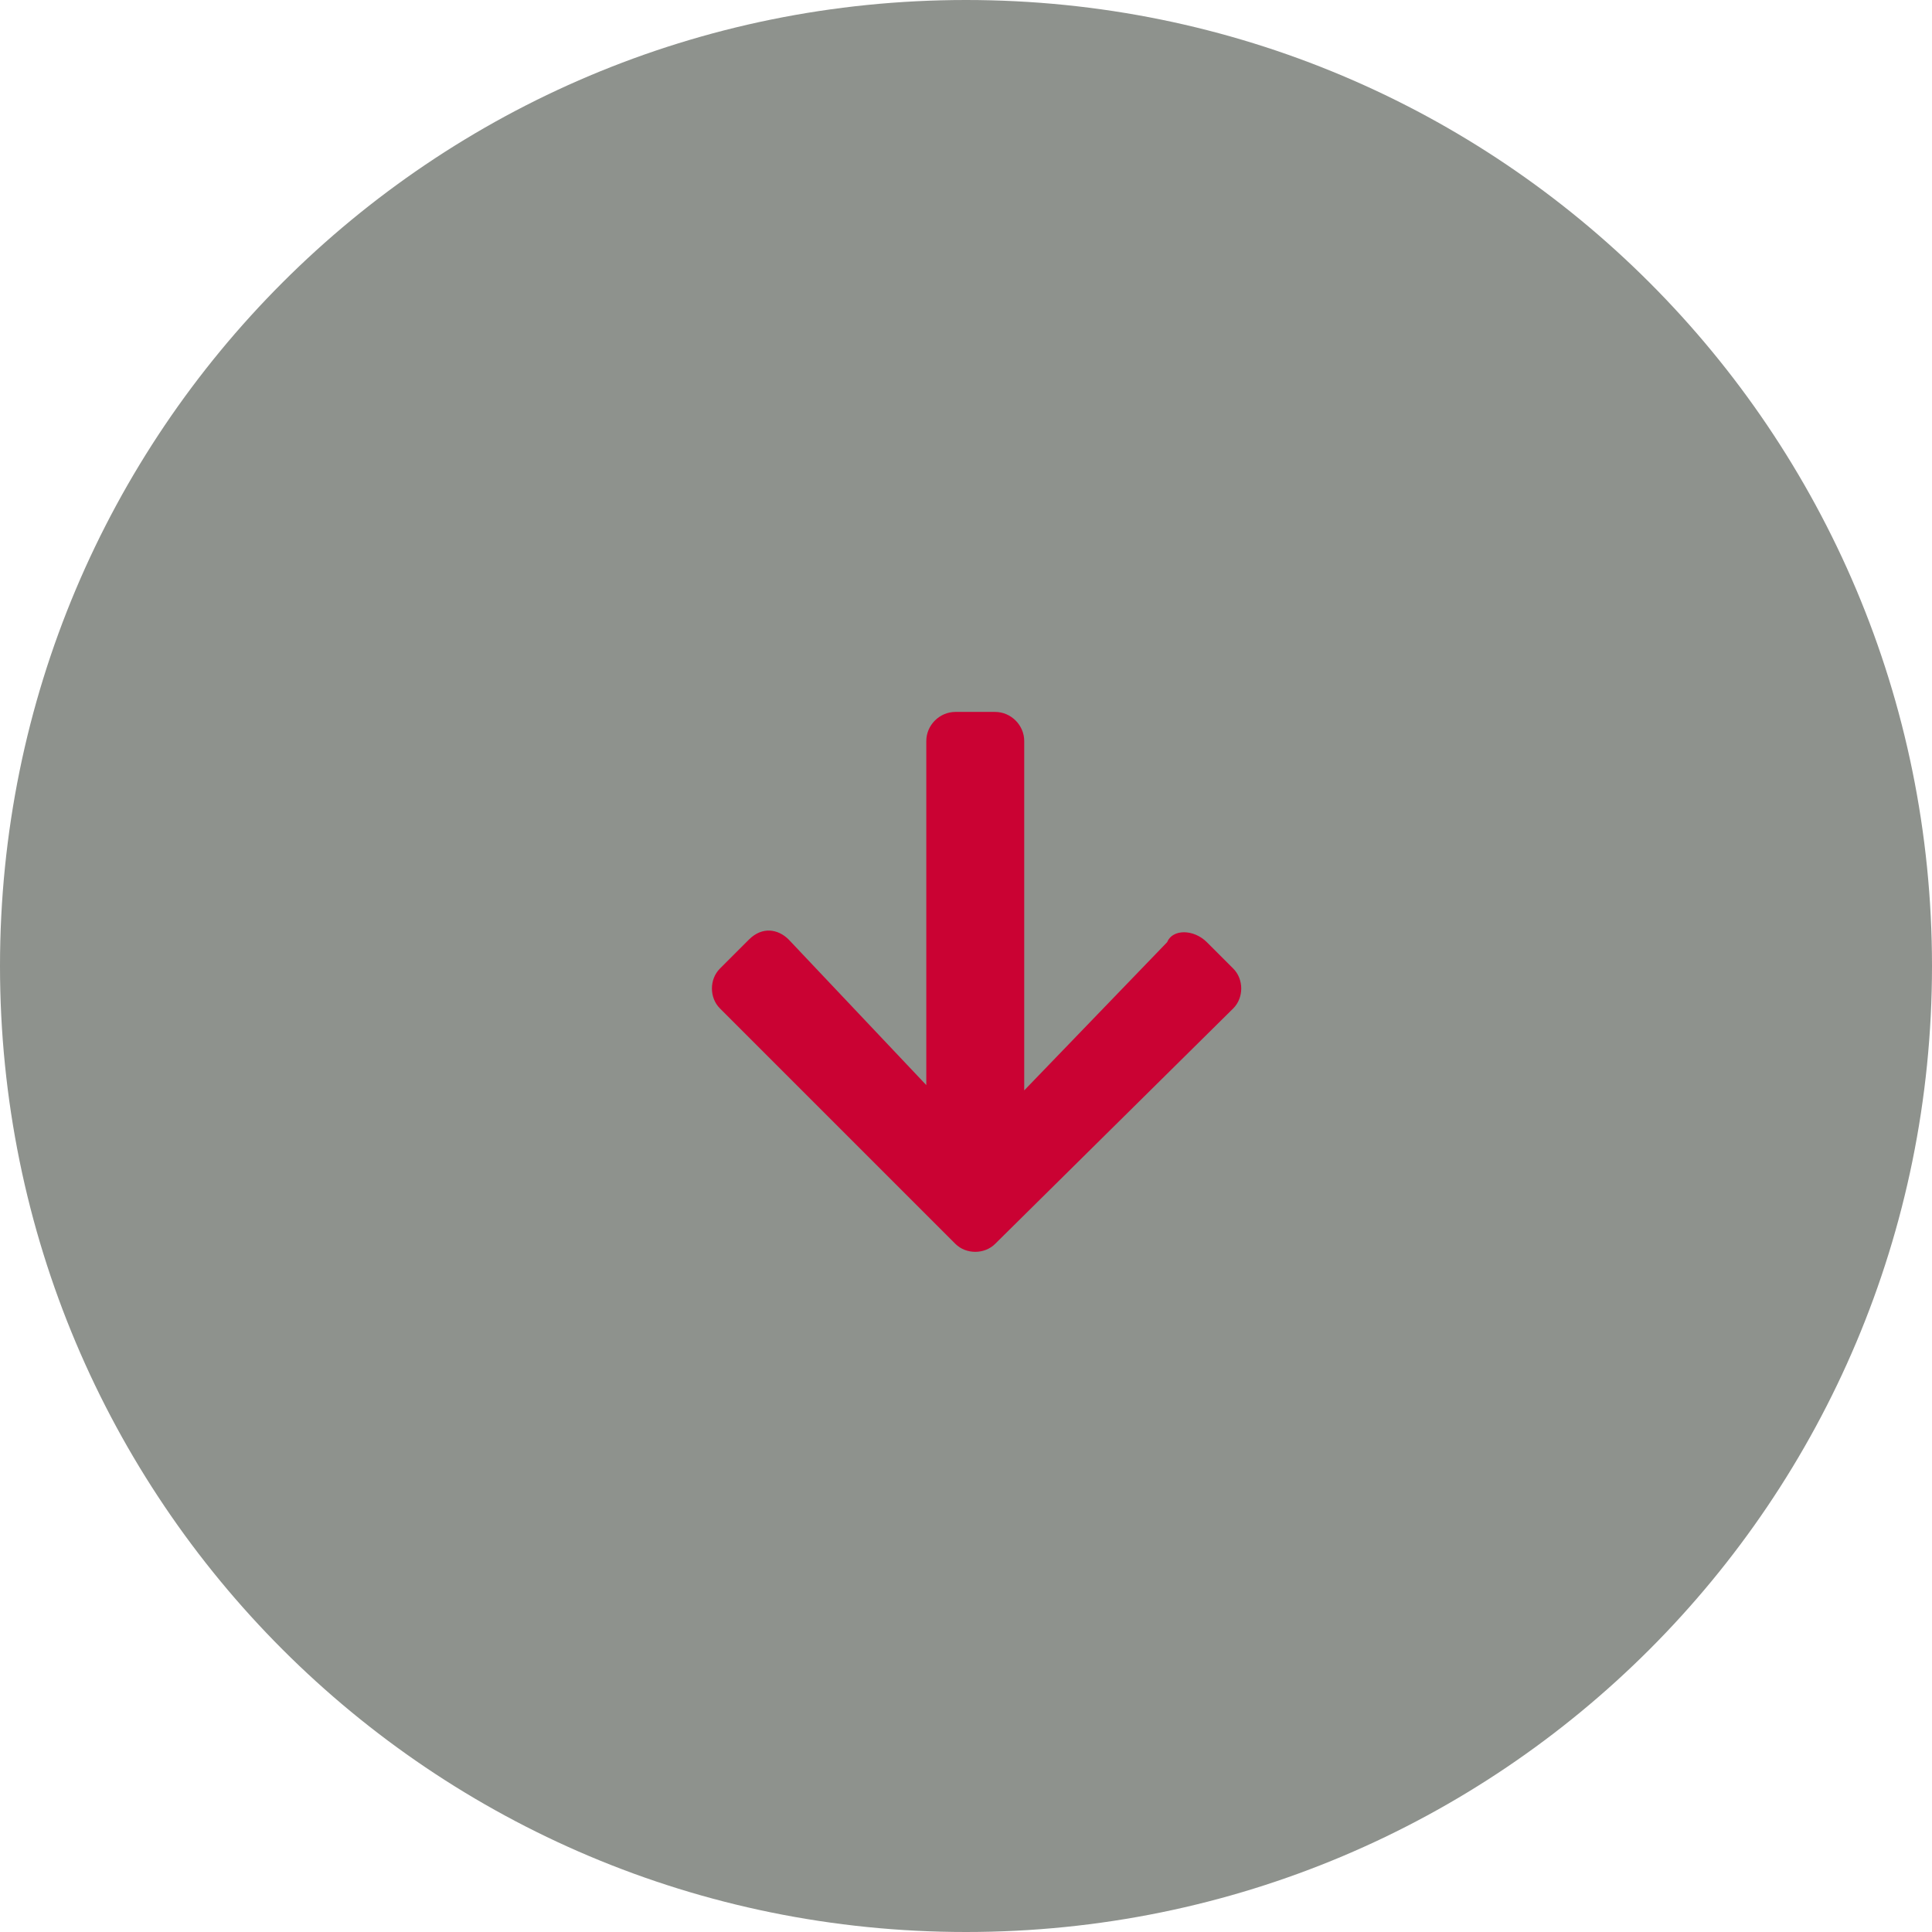 <?xml version="1.0" encoding="utf-8"?>
<!-- Generator: Adobe Illustrator 26.0.2, SVG Export Plug-In . SVG Version: 6.00 Build 0)  -->
<svg version="1.1" baseProfile="tiny" id="Laag_1" xmlns="http://www.w3.org/2000/svg" xmlns:xlink="http://www.w3.org/1999/xlink"
	 x="0px" y="0px" width="73px" height="73px" viewBox="0 0 73 73" overflow="visible" xml:space="preserve">
<path fill="#8E928D" d="M36.5,0L36.5,0C56.7,0,73,16.3,73,36.5l0,0C73,56.7,56.7,73,36.5,73l0,0C16.3,73,0,56.7,0,36.5l0,0
	C0,16.3,16.3,0,36.5,0z"/>
<path fill="#CA0233" d="M45.6,35.6l1,1c0.4,0.4,0.4,1.1,0,1.5L37.6,47c-0.4,0.4-1.1,0.4-1.5,0l-8.9-8.9c-0.4-0.4-0.4-1.1,0-1.5
	l1.1-1.1c0.5-0.5,1.1-0.4,1.5,0L35,41v-13c0-0.6,0.5-1.1,1.1-1.1h1.5c0.6,0,1.1,0.5,1.1,1.1v13.2l5.4-5.6
	C44.3,35.1,45.1,35.1,45.6,35.6z"/>
</svg>
